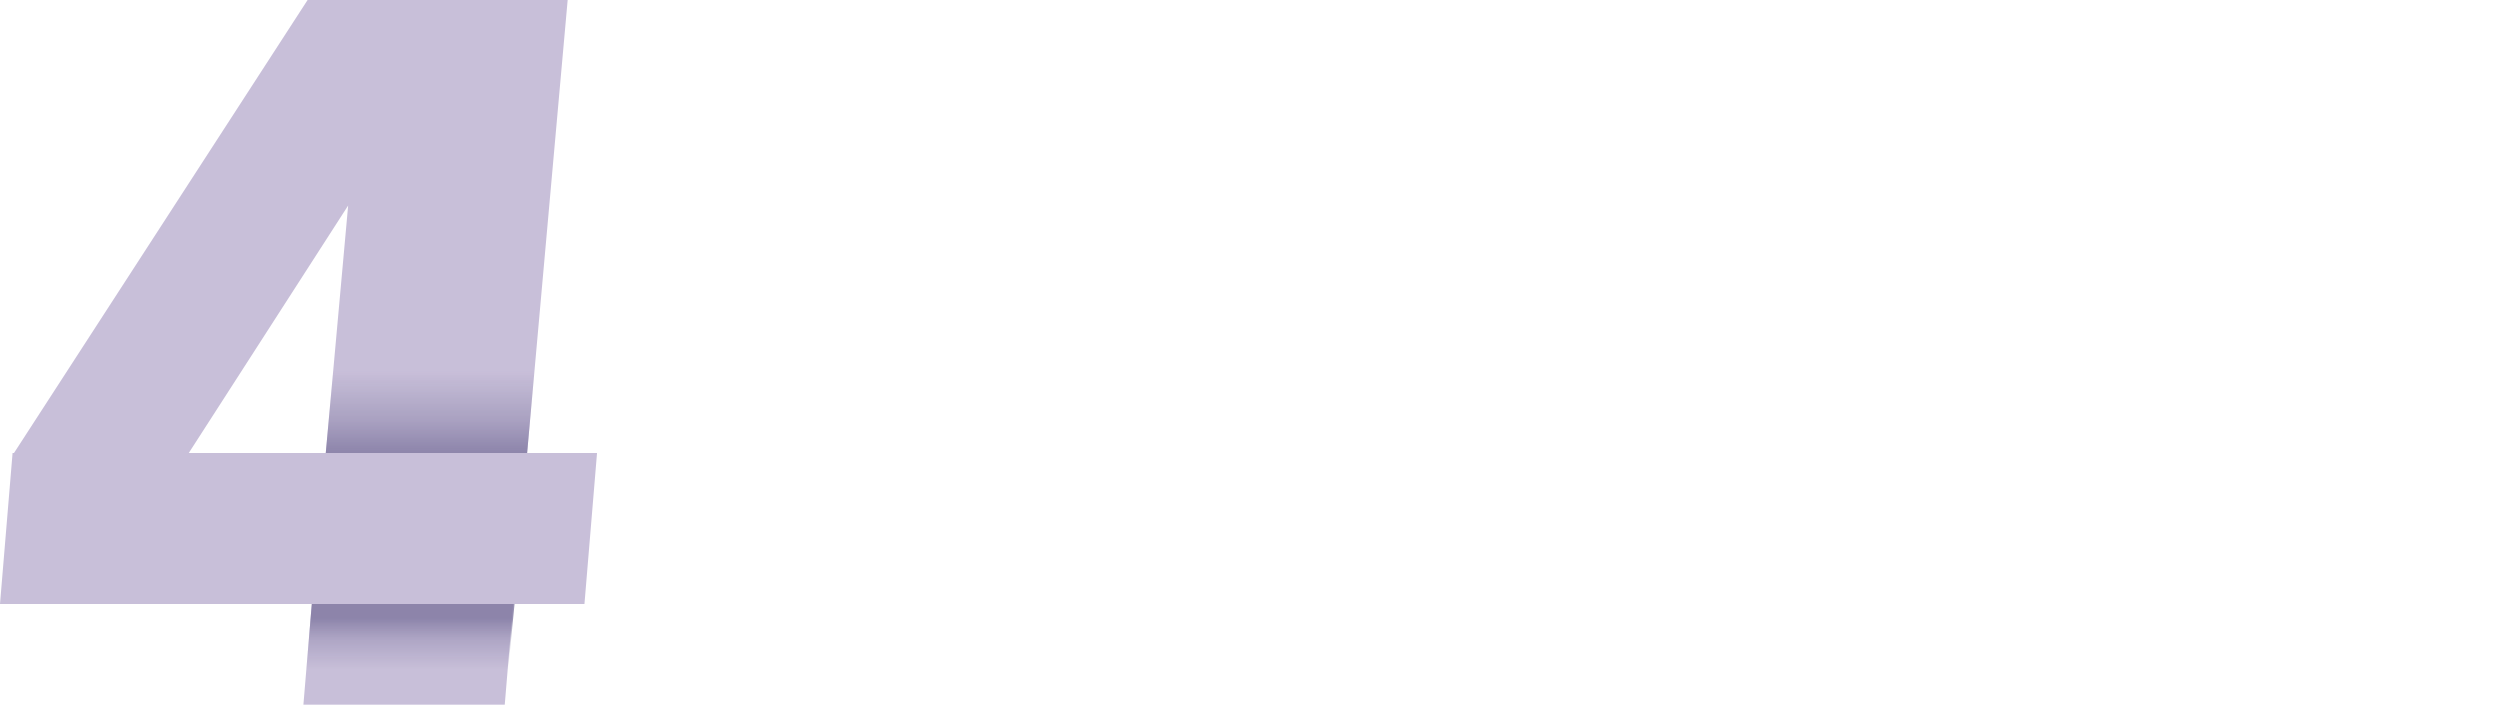 <svg xmlns:dc="http://purl.org/dc/elements/1.1/" xmlns:cc="http://creativecommons.org/ns#" xmlns:rdf="http://www.w3.org/1999/02/22-rdf-syntax-ns#" xmlns:svg="http://www.w3.org/2000/svg" xmlns="http://www.w3.org/2000/svg" xmlns:xlink="http://www.w3.org/1999/xlink" id="svg208542" version="1.1" viewBox="306.27 394.13 438.06 124.74">
  <defs id="defs208546"><linearGradient id="c39abc22-1496-4524-a305-cfae4f3e8495" gradientUnits="userSpaceOnUse" x1="107.85" y1="-523.2" x2="107.85" y2="-516" gradientTransform="matrix(1 0 0 -1 0 -398)" fill="#FFFFFF"> <stop offset="0.351" style="stop-color:#7e769f;stop-opacity:0" fill="#FFFFFF"/> <stop offset="0.656" style="stop-color:#7e769f;stop-opacity:0.36" fill="#FFFFFF"/> <stop offset="0.858" style="stop-color:#7e769f;stop-opacity:0.8" fill="#FFFFFF"/> </linearGradient><linearGradient id="6390624b-dc30-43a4-98b5-ebe228ef889d" gradientUnits="userSpaceOnUse" x1="110.55" y1="-472.8" x2="110.55" y2="-505.2" gradientTransform="matrix(1 0 0 -1 0 -398)" fill="#FFFFFF"> <stop offset="0.819" style="stop-color:#7e769f;stop-opacity:0" fill="#FFFFFF"/> <stop offset="0.928" style="stop-color:#7e769f;stop-opacity:0.42" fill="#FFFFFF"/> <stop offset="1" style="stop-color:#7e769f;stop-opacity:0.8" fill="#FFFFFF"/> </linearGradient></defs>
  <linearGradient spreadMethod="pad" y2="30%" x2="-10%" y1="120%" x1="30%" id="3d_gradient2-logo-4a1a56fe-ee2a-4f3e-88a0-9f0086c43d90" fill="#FFFFFF">
    <stop id="stop208523" stop-opacity="1" stop-color="#ffffff" offset="0%" fill="#FFFFFF"/>
    <stop id="stop208525" stop-opacity="1" stop-color="#000000" offset="100%" fill="#FFFFFF"/>
  </linearGradient>
  <linearGradient gradientTransform="rotate(-30)" spreadMethod="pad" y2="30%" x2="-10%" y1="120%" x1="30%" id="3d_gradient3-logo-4a1a56fe-ee2a-4f3e-88a0-9f0086c43d90" fill="#FFFFFF">
    <stop id="stop208528" stop-opacity="1" stop-color="#ffffff" offset="0%" fill="#FFFFFF"/>
    <stop id="stop208530" stop-opacity="1" stop-color="#cccccc" offset="50%" fill="#FFFFFF"/>
    <stop id="stop208532" stop-opacity="1" stop-color="#000000" offset="100%" fill="#FFFFFF"/>
  </linearGradient>
  <g id="logo-group" fill="#FFFFFF">
    <image xlink:href="" id="container" x="272" y="144" width="480" height="480" style="display: none;" transform="translate(0 0)" fill="#FFFFFF"/>
    <g id="logo-center" transform="translate(306.669 0)" fill="#FFFFFF">
      <image xlink:href="" id="icon_container" style="display: none;" x="-54024" y="6600" fill="#FFFFFF"/>
      <g id="slogan" style="font-style:normal;font-weight:normal;font-size:32px;line-height:1;font-family:'Brandmark Sans 36';font-variant-ligatures:none;text-align:center;text-anchor:middle" transform="translate(77 0)" fill="#FFFFFF">
        <path id="path208550" style="font-style:normal;font-weight:normal;font-size:32px;line-height:1;font-family:'Brandmark Sans 36';font-variant-ligatures:none;text-align:center;text-anchor:middle" d="m 385.173,0 h 6.4 l 1.376,-3.2 h 5.92 l 2.08,-4.8 3.424,8 h 6.4 l -9.6,-22.4 h -6.4 z m 9.824,-8 2.976,-6.944 2.976,6.944 z" stroke-width="0px" stroke-linejoin="miter" stroke-miterlimit="2" fill="#FFFFFF" stroke="#FFFFFF" transform="translate(0 376.257) translate(50 21.093) scale(2.333) translate(-385.173 22.4)"/>
        <path id="path208552" style="font-style:normal;font-weight:normal;font-size:32px;line-height:1;font-family:'Brandmark Sans 36';font-variant-ligatures:none;text-align:center;text-anchor:middle" d="m 413.689,-16 h -5.76 l 6.4,16 h 7.36 l 6.4,-16 h -5.76 l -4.32,11.36 z" stroke-width="0px" stroke-linejoin="miter" stroke-miterlimit="2" fill="#FFFFFF" stroke="#FFFFFF" transform="translate(0 376.257) translate(103.097 36.027) scale(2.333) translate(-407.929 16)"/>
        <path id="path208554" style="font-style:normal;font-weight:normal;font-size:32px;line-height:1;font-family:'Brandmark Sans 36';font-variant-ligatures:none;text-align:center;text-anchor:middle" d="m 428.869,-23.36 v 5.12 h 5.76 v -5.12 z m 0,23.36 h 5.76 v -16 h -5.76 z" stroke-width="0px" stroke-linejoin="miter" stroke-miterlimit="2" fill="#FFFFFF" stroke="#FFFFFF" transform="translate(0 376.257) translate(151.957 18.853) scale(2.333) translate(-428.869 23.36)"/>
        <path id="path208556" style="font-style:normal;font-weight:normal;font-size:32px;line-height:1;font-family:'Brandmark Sans 36';font-variant-ligatures:none;text-align:center;text-anchor:middle" d="m 443.847,0.256 c 3.776,0 6.016,-1.728 6.976,-4.384 l 0.544,4.128 h 5.12 v -16 h -5.76 v 3.84 c -0.992,-2.528 -3.2,-4.16 -6.88,-4.16 -4.512,0 -7.84,3.008 -7.84,8.288 0,5.28 3.328,8.288 7.84,8.288 z m -2.08,-8.288 c 0,-2.624 1.632,-4.352 4.48,-4.352 2.848,0 4.48,1.728 4.48,4.352 0,2.688 -1.632,4.416 -4.48,4.416 -2.848,0 -4.48,-1.728 -4.48,-4.416 z" stroke-width="0px" stroke-linejoin="miter" stroke-miterlimit="2" fill="#FFFFFF" stroke="#FFFFFF" transform="translate(0 376.257) translate(168.611 35.28) scale(2.333) translate(-436.007 16.32)"/>
        <path id="path208558" style="font-style:normal;font-weight:normal;font-size:32px;line-height:1;font-family:'Brandmark Sans 36';font-variant-ligatures:none;text-align:center;text-anchor:middle" d="m 458.334,-5.728 c 0,4.352 3.168,5.728 6.336,5.728 h 3.456 v -4.416 h -2.048 c -1.056,0 -1.984,-0.384 -1.984,-1.312 v -6.432 h 4.032 V -16 h -6.944 v -0.64 c 1.632,0 2.912,-0.64 2.912,-2.528 V -20.8 h -5.76 v 2.496 c 0,1.216 -1.056,2.304 -2.24,2.304 v 3.84 h 2.24 z" stroke-width="0px" stroke-linejoin="miter" stroke-miterlimit="2" fill="#FFFFFF" stroke="#FFFFFF" transform="translate(0 376.257) translate(215.481 24.827) scale(2.333) translate(-456.094 20.8)"/>
        <path id="path208560" style="font-style:normal;font-weight:normal;font-size:32px;line-height:1;font-family:'Brandmark Sans 36';font-variant-ligatures:none;text-align:center;text-anchor:middle" d="m 478.873,0.32 c 6.56,0 10.272,-3.04 10.272,-8.352 0,-5.28 -3.712,-8.288 -10.272,-8.288 -6.496,0 -10.24,3.008 -10.24,8.288 0,5.312 3.744,8.352 10.24,8.352 z m -4.448,-8.352 c 0,-2.624 1.632,-4.352 4.48,-4.352 2.848,0 4.48,1.728 4.48,4.352 0,2.688 -1.632,4.416 -4.48,4.416 -2.848,0 -4.48,-1.728 -4.48,-4.416 z" stroke-width="0px" stroke-linejoin="miter" stroke-miterlimit="2" fill="#FFFFFF" stroke="#FFFFFF" transform="translate(0 376.257) translate(244.74 35.28) scale(2.333) translate(-468.633 16.32)"/>
        <path id="path208562" style="font-style:normal;font-weight:normal;font-size:32px;line-height:1;font-family:'Brandmark Sans 36';font-variant-ligatures:none;text-align:center;text-anchor:middle" d="M 490.557,-15.968 V 0 h 5.76 v -8.032 c 0,-1.28 1.376,-3.136 4.384,-3.136 1.184,0 2.24,0.224 2.816,0.64 l 0.992,-5.696 c -0.48,-0.064 -0.992,-0.096 -1.568,-0.096 -3.328,0 -5.792,1.952 -6.72,5.088 l -0.544,-4.736 z" stroke-width="0px" stroke-linejoin="miter" stroke-miterlimit="2" fill="#FFFFFF" stroke="#FFFFFF" transform="translate(0 376.257) translate(295.895 35.28) scale(2.333) translate(-490.557 16.32)"/>
        <path id="path208564" style="font-style:normal;font-weight:normal;font-size:32px;line-height:1;font-family:'Brandmark Sans 36';font-variant-ligatures:none;text-align:center;text-anchor:middle" d="m 504.728,-11.232 c 0,7.616 4.672,11.712 13.344,11.712 4.224,0 7.584,-0.992 9.888,-3.008 l 0.608,2.528 h 2.88 v -11.52 h -12.992 V -8 h 6.08 c -0.928,2.464 -3.072,3.68 -6.464,3.68 -4.448,0 -6.944,-2.176 -6.944,-6.912 0,-4.576 2.368,-6.848 6.944,-6.848 3.488,0 5.824,1.344 6.656,4.224 h 6.496 c -0.992,-5.856 -5.536,-9.024 -13.152,-9.024 -8.288,0 -13.344,3.872 -13.344,11.648 z" stroke-width="0px" stroke-linejoin="miter" stroke-miterlimit="2" fill="#FFFFFF" stroke="#FFFFFF" transform="translate(0 376.257) translate(50 88.107) scale(2.333) translate(-504.728 22.88)"/>
        <path id="path208566" style="font-style:normal;font-weight:normal;font-size:32px;line-height:1;font-family:'Brandmark Sans 36';font-variant-ligatures:none;text-align:center;text-anchor:middle" d="m 539.067,-23.36 h -5.76 V 0 h 5.76 z" stroke-width="0px" stroke-linejoin="miter" stroke-miterlimit="2" fill="#FFFFFF" stroke="#FFFFFF" transform="translate(0 376.257) translate(116.684 86.987) scale(2.333) translate(-533.307 23.36)"/>
        <path id="path208568" style="font-style:normal;font-weight:normal;font-size:32px;line-height:1;font-family:'Brandmark Sans 36';font-variant-ligatures:none;text-align:center;text-anchor:middle" d="m 548.284,0.256 c 3.776,0 6.016,-1.728 6.976,-4.384 l 0.544,4.128 h 5.12 v -16 h -5.76 v 3.84 c -0.992,-2.528 -3.2,-4.16 -6.88,-4.16 -4.512,0 -7.84,3.008 -7.84,8.288 0,5.28 3.328,8.288 7.84,8.288 z m -2.08,-8.288 c 0,-2.624 1.632,-4.352 4.48,-4.352 2.848,0 4.48,1.728 4.48,4.352 0,2.688 -1.632,4.416 -4.48,4.416 -2.848,0 -4.48,-1.728 -4.48,-4.416 z" stroke-width="0px" stroke-linejoin="miter" stroke-miterlimit="2" fill="#FFFFFF" stroke="#FFFFFF" transform="translate(0 376.257) translate(133.338 103.413) scale(2.333) translate(-540.444 16.32)"/>
        <path id="path208570" style="font-style:normal;font-weight:normal;font-size:32px;line-height:1;font-family:'Brandmark Sans 36';font-variant-ligatures:none;text-align:center;text-anchor:middle" d="m 565.062,-5.632 -3.872,2.624 c 1.792,2.144 5.184,3.328 9.088,3.328 5.152,0 9.216,-1.6 9.216,-5.12 0,-4.288 -5.088,-5.088 -8.544,-5.664 -1.792,-0.288 -3.136,-0.512 -3.136,-1.088 0,-0.448 0.672,-0.832 2.464,-0.832 2.048,0 3.168,0.448 3.872,1.568 l 4.8,-2.336 c -1.088,-1.44 -3.616,-3.168 -8.32,-3.168 -5.12,0 -8.576,1.44 -8.576,5.024 0,4.288 4.896,4.928 8.352,5.408 1.888,0.256 3.328,0.448 3.328,1.12 0,0.704 -1.408,1.152 -3.424,1.152 -2.112,0 -3.712,-0.704 -5.248,-2.016 z" stroke-width="0px" stroke-linejoin="miter" stroke-miterlimit="2" fill="#FFFFFF" stroke="#FFFFFF" transform="translate(0 376.257) translate(181.745 103.413) scale(2.333) translate(-561.19 16.32)"/>
        <path id="path208572" style="font-style:normal;font-weight:normal;font-size:32px;line-height:1;font-family:'Brandmark Sans 36';font-variant-ligatures:none;text-align:center;text-anchor:middle" d="m 583.812,-5.632 -3.872,2.624 c 1.792,2.144 5.184,3.328 9.088,3.328 5.152,0 9.216,-1.6 9.216,-5.12 0,-4.288 -5.088,-5.088 -8.544,-5.664 -1.792,-0.288 -3.136,-0.512 -3.136,-1.088 0,-0.448 0.672,-0.832 2.464,-0.832 2.048,0 3.168,0.448 3.872,1.568 l 4.8,-2.336 c -1.088,-1.44 -3.616,-3.168 -8.32,-3.168 -5.12,0 -8.576,1.44 -8.576,5.024 0,4.288 4.896,4.928 8.352,5.408 1.888,0.256 3.328,0.448 3.328,1.12 0,0.704 -1.408,1.152 -3.424,1.152 -2.112,0 -3.712,-0.704 -5.248,-2.016 z" stroke-width="0px" stroke-linejoin="miter" stroke-miterlimit="2" fill="#FFFFFF" stroke="#FFFFFF" transform="translate(0 376.257) translate(225.495 103.413) scale(2.333) translate(-579.94 16.32)"/>
        <path id="path208574" style="font-style:normal;font-weight:normal;font-size:32px;line-height:1;font-family:'Brandmark Sans 36';font-variant-ligatures:none;text-align:center;text-anchor:middle" d="m 613.186,-9.632 h -8.224 c 0.448,-1.696 1.76,-2.752 3.968,-2.752 2.208,0 3.712,1.056 4.256,2.752 z m -14.208,1.6 c 0,5.312 3.424,8.352 9.92,8.352 5.408,0 8.896,-2.048 9.952,-5.76 h -6.112 c -0.736,1.152 -2.048,1.824 -3.808,1.824 -2.368,0 -3.68,-1.184 -4.032,-3.136 h 14.272 v -0.576 c 0,-5.984 -3.712,-8.992 -10.272,-8.992 -6.496,0 -9.92,3.008 -9.92,8.288 z" stroke-width="0px" stroke-linejoin="miter" stroke-miterlimit="2" fill="#FFFFFF" stroke="#FFFFFF" transform="translate(0 376.257) translate(269.917 103.413) scale(2.333) translate(-598.978 16.32)"/>
        <path id="path208576" style="font-style:normal;font-weight:normal;font-size:32px;line-height:1;font-family:'Brandmark Sans 36';font-variant-ligatures:none;text-align:center;text-anchor:middle" d="m 623.437,-5.632 -3.872,2.624 c 1.792,2.144 5.184,3.328 9.088,3.328 5.152,0 9.216,-1.6 9.216,-5.12 0,-4.288 -5.088,-5.088 -8.544,-5.664 -1.792,-0.288 -3.136,-0.512 -3.136,-1.088 0,-0.448 0.672,-0.832 2.464,-0.832 2.048,0 3.168,0.448 3.872,1.568 l 4.8,-2.336 c -1.088,-1.44 -3.616,-3.168 -8.32,-3.168 -5.12,0 -8.576,1.44 -8.576,5.024 0,4.288 4.896,4.928 8.352,5.408 1.888,0.256 3.328,0.448 3.328,1.12 0,0.704 -1.408,1.152 -3.424,1.152 -2.112,0 -3.712,-0.704 -5.248,-2.016 z" stroke-width="0px" stroke-linejoin="miter" stroke-miterlimit="2" fill="#FFFFFF" stroke="#FFFFFF" transform="translate(0 376.257) translate(317.953 103.413) scale(2.333) translate(-619.565 16.32)"/>
      </g>
      <g id="title" style="font-style:normal;font-weight:normal;font-size:72px;line-height:1;font-family:'Brandmark Sans 16 Color Shadow';font-variant-ligatures:normal;text-align:center;text-anchor:middle" transform="translate(-50.4 145)" fill="#FFFFFF">
        <g id="path208579" aria-label="4" transform="translate(0 272.21) translate(50 -23.08) scale(2.45) translate(-489.359 50.4)" fill="#FFFFFF"> <path class="c1" d="M119.2,74.8H113h-8.2h-4.2l-21,32.4h-0.1L78.6,118h22.3l-0.6,7.2h14.4l0.6-7.2h5.1l0.9-10.8h-5L119.2,74.8z M92.1,107.2l11.4-17.7l-1.6,17.7H92.1z" transform="translate(410.759 -125.2)" stroke-width="0px" stroke-linejoin="miter" stroke-miterlimit="2" fill="#C8BFD9" stroke="#C8BFD9"/> <linearGradient id="c39abc22-1496-4524-a305-cfae4f3e8495" gradientUnits="userSpaceOnUse" x1="107.85" y1="-523.2" x2="107.85" y2="-516" gradientTransform="matrix(1 0 0 -1 0 -398)" fill="#FFFFFF"> <stop offset="0.351" style="stop-color:#7e769f;stop-opacity:0" fill="#FFFFFF"/> <stop offset="0.656" style="stop-color:#7e769f;stop-opacity:0.36" fill="#FFFFFF"/> <stop offset="0.858" style="stop-color:#7e769f;stop-opacity:0.8" fill="#FFFFFF"/> </linearGradient> <polygon class="highlight" fill="url(&quot;#c39abc22-1496-4524-a305-cfae4f3e8495&quot;)" points="100.3,125.2 114.7,125.2 115.4,118 100.9,118 " transform="translate(410.759 -125.2)" stroke-width="0px" stroke-linejoin="miter" stroke-miterlimit="2" opacity="1"/> <linearGradient id="6390624b-dc30-43a4-98b5-ebe228ef889d" gradientUnits="userSpaceOnUse" x1="110.55" y1="-472.8" x2="110.55" y2="-505.2" gradientTransform="matrix(1 0 0 -1 0 -398)" fill="#FFFFFF"> <stop offset="0.819" style="stop-color:#7e769f;stop-opacity:0" fill="#FFFFFF"/> <stop offset="0.928" style="stop-color:#7e769f;stop-opacity:0.42" fill="#FFFFFF"/> <stop offset="1" style="stop-color:#7e769f;stop-opacity:0.8" fill="#FFFFFF"/> </linearGradient> <path class="highlight" fill="url(&quot;#6390624b-dc30-43a4-98b5-ebe228ef889d&quot;)" d="M116.3,107.2h-14.4l2.9-32.4h14.4L116.3,107.2z" transform="translate(410.759 -125.2)" stroke-width="0px" stroke-linejoin="miter" stroke-miterlimit="2" opacity="1"/> </g>
       </g>
      <image xlink:href="" id="icon" style="display: none;" x="-54024" y="6600" fill="#FFFFFF"/>
    </g>
  </g>
</svg>